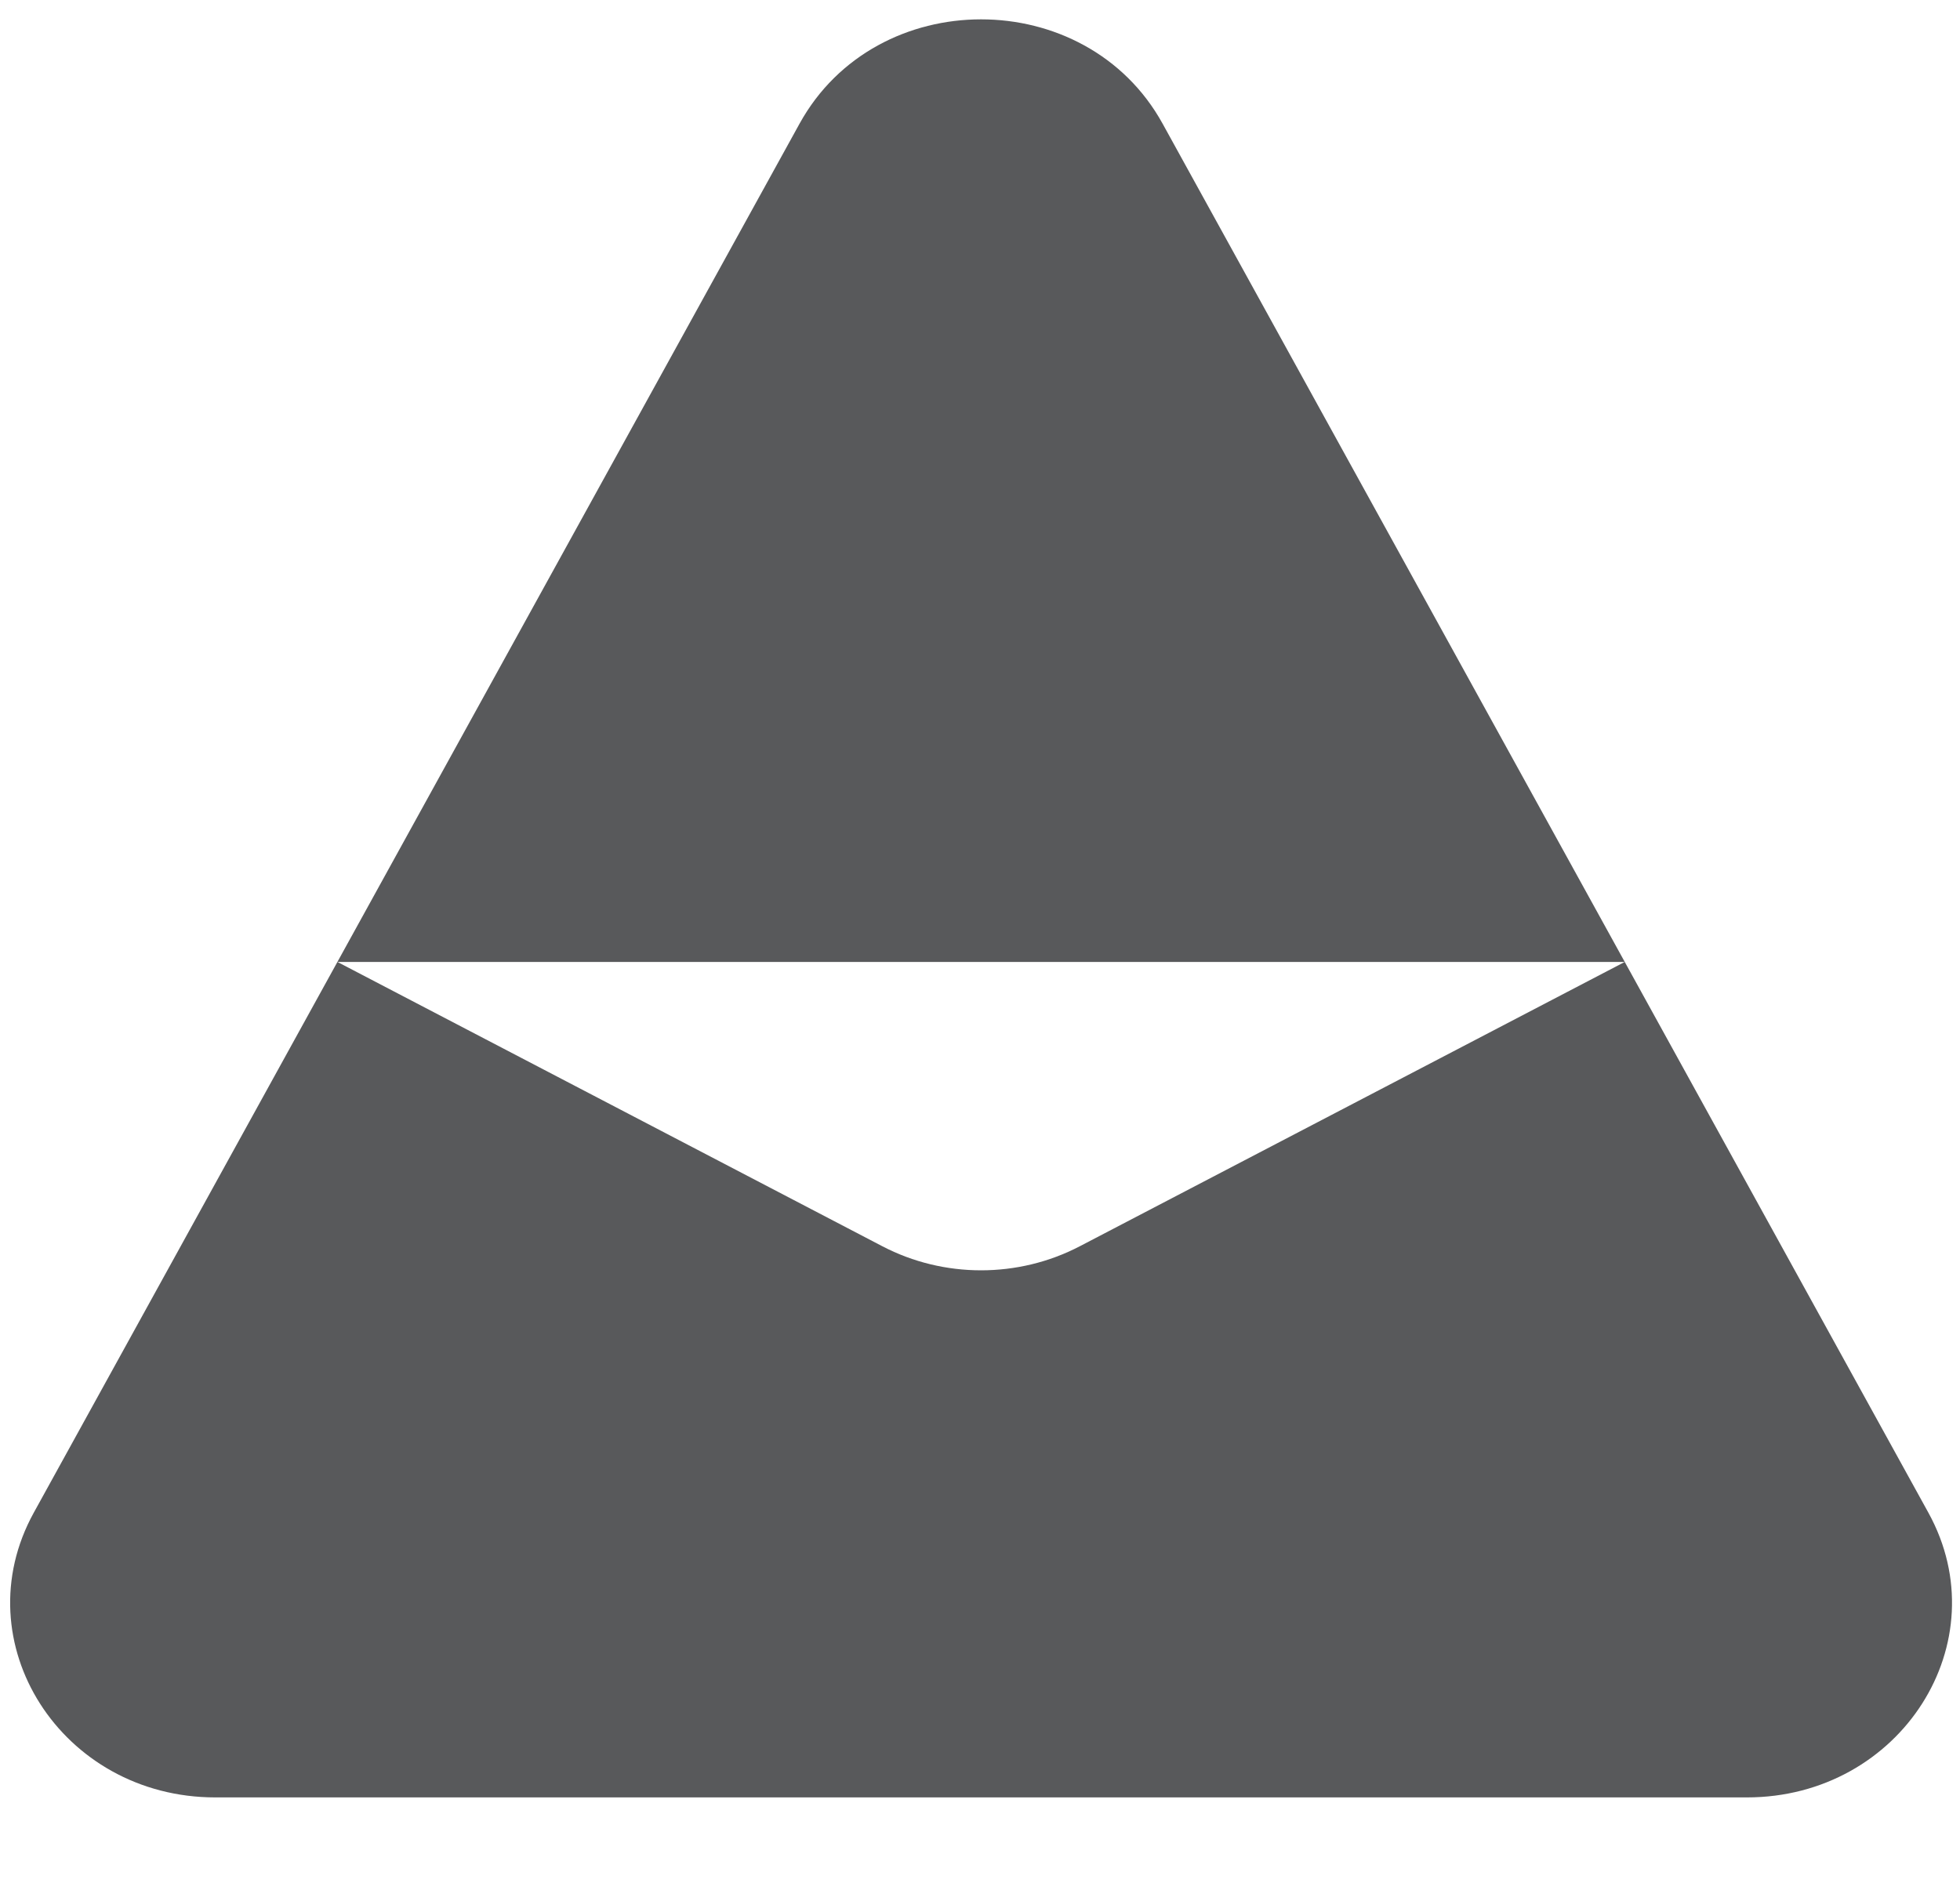<?xml version="1.0" encoding="UTF-8" standalone="no"?>
<svg
   xmlns:dc="http://purl.org/dc/elements/1.1/"
   xmlns:cc="http://creativecommons.org/ns#"
   xmlns:rdf="http://www.w3.org/1999/02/22-rdf-syntax-ns#"
   xmlns:svg="http://www.w3.org/2000/svg"
   xmlns="http://www.w3.org/2000/svg"
   xmlns:sodipodi="http://sodipodi.sourceforge.net/DTD/sodipodi-0.dtd"
   xmlns:inkscape="http://www.inkscape.org/namespaces/inkscape"
   viewBox="0 0 252.2 243.224"
   height="243.224"
   width="252.2"
   xml:space="preserve"
   id="svg2"
   version="1.1"
   sodipodi:docname="icon.svg"
   inkscape:version="0.92.5 (2060ec1f9f, 2020-04-08)"
   inkscape:export-filename="C:\Users\rory.maher\Documents\eg503\Antonym\logo.png"
   inkscape:export-xdpi="515.11383"
   inkscape:export-ydpi="515.11383"><sodipodi:namedview
     pagecolor="#ffffff"
     bordercolor="#666666"
     borderopacity="1"
     objecttolerance="10"
     gridtolerance="10"
     guidetolerance="10"
     inkscape:pageopacity="0"
     inkscape:pageshadow="2"
     inkscape:window-width="1920"
     inkscape:window-height="1017"
     id="namedview3773"
     showgrid="false"
     inkscape:zoom="2.1207833"
     inkscape:cx="55.674446"
     inkscape:cy="127.17652"
     inkscape:window-x="-8"
     inkscape:window-y="-8"
     inkscape:window-maximized="1"
     inkscape:current-layer="g14" /><defs
     id="defs6"><clipPath
       id="clipPath18"
       clipPathUnits="userSpaceOnUse"><path
         id="path16"
         d="M 0,595.28 H 841.89 V 0 H 0 Z"
         inkscape:connector-curvature="0" /></clipPath><clipPath
       id="clipPath44"
       clipPathUnits="userSpaceOnUse"><path
         id="path42"
         d="M 0,595.28 H 841.89 V 0 H 0 Z"
         inkscape:connector-curvature="0" /></clipPath></defs><g
     transform="matrix(1.333,0,0,-1.333,-146.966,730.712)"
     id="g10"><g
   id="g14"
   clip-path="url(#clipPath18)"
   transform="translate(40.315,-16.975)"><g
   id="g28"
   transform="matrix(0.991,0,0,0.941,226.773,472.28)"
   inkscape:export-xdpi="515.11383"
   inkscape:export-ydpi="515.11383"><path
     inkscape:connector-curvature="0"
     d="m 0,0 -53.086,-29.172 c -5.986,-3.289 -13.237,-3.289 -19.223,0 L -125.395,0 H 0 l -45.016,86.002 c -7.469,14.269 -27.894,14.269 -35.363,0 L -154.97,-56.502 c -6.955,-13.288 2.683,-29.212 17.681,-29.212 H 11.894 c 14.998,0 24.636,15.924 17.681,29.212 z"
     style="fill:#58595b;fill-opacity:1;fill-rule:nonzero;stroke:none"
     id="path30" /></g>
</g>
</g></svg>